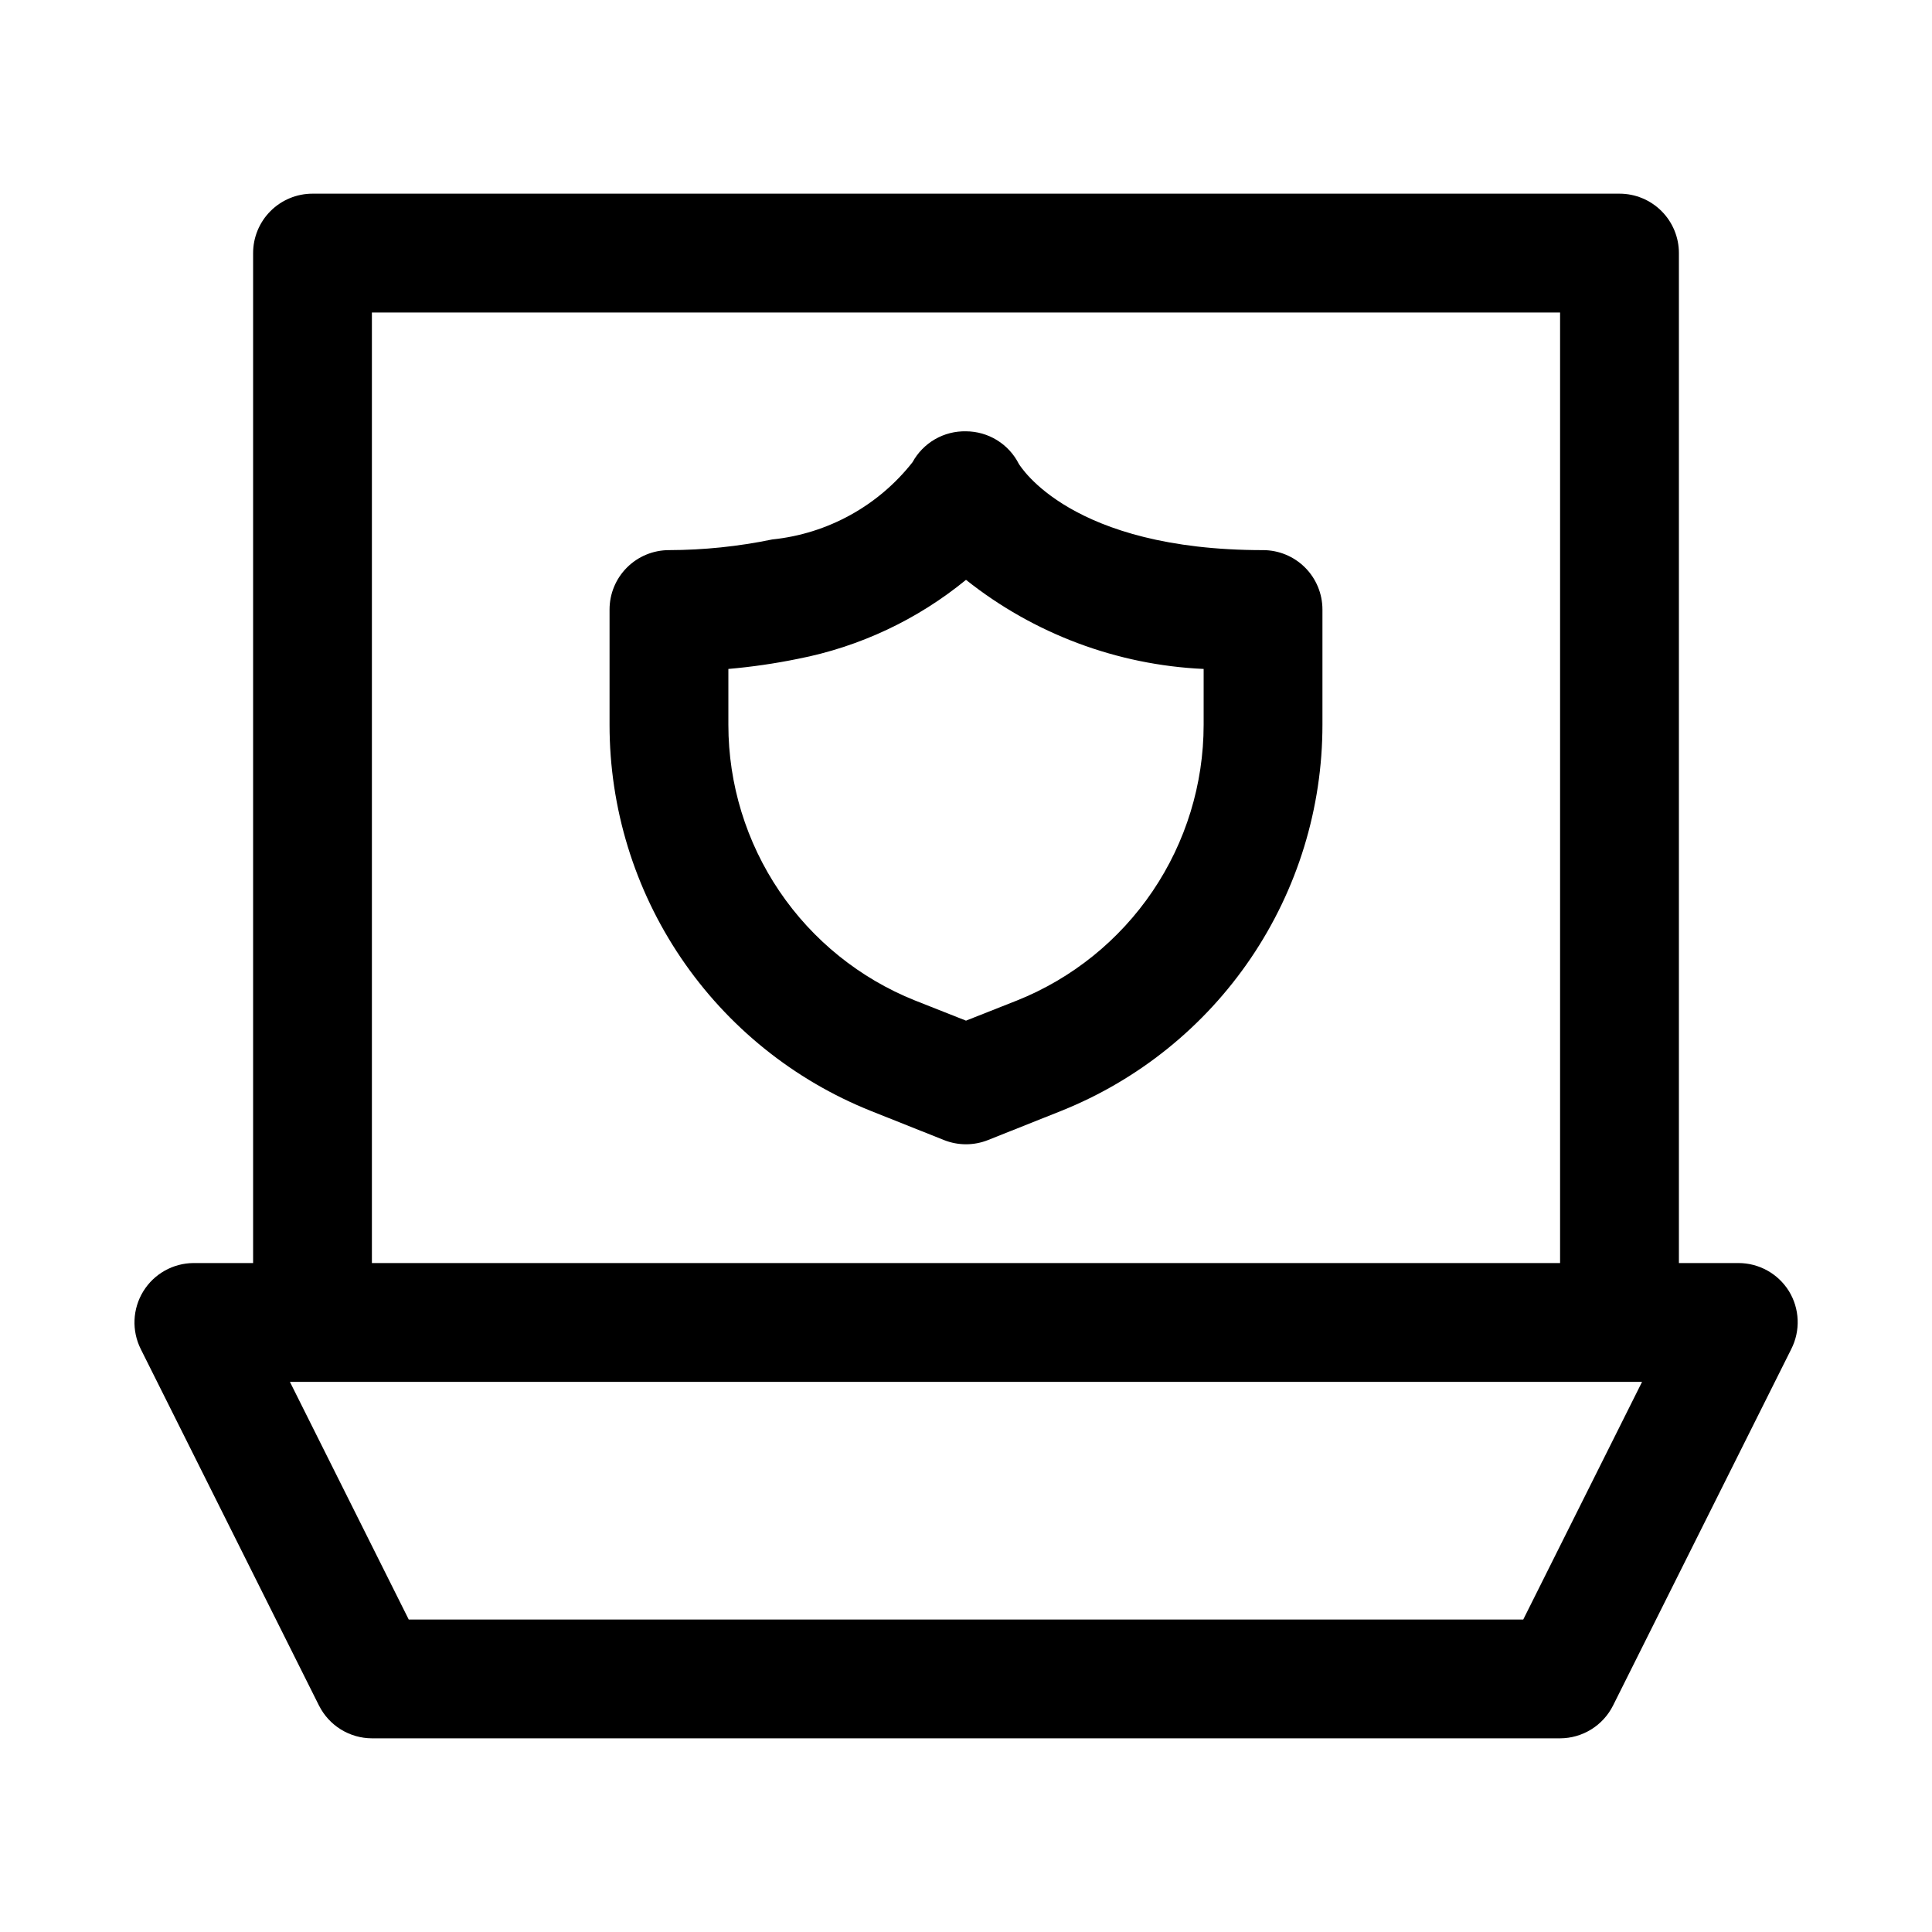 <?xml version="1.0" encoding="UTF-8"?>
<!-- Uploaded to: ICON Repo, www.svgrepo.com, Generator: ICON Repo Mixer Tools -->
<svg fill="#000000" width="800px" height="800px" version="1.1" viewBox="144 144 512 512" xmlns="http://www.w3.org/2000/svg">
 <path d="m478.72 289.79c-51.012 0-64.234-22.199-64.707-22.828-1.309-2.598-3.312-4.781-5.785-6.309-2.473-1.527-5.32-2.34-8.227-2.352-2.887-0.062-5.734 0.664-8.234 2.109-2.5 1.445-4.551 3.547-5.938 6.078-9.098 11.578-22.508 18.965-37.156 20.469-9.012 1.863-18.191 2.812-27.395 2.832-4.176 0-8.18 1.66-11.133 4.613s-4.609 6.957-4.609 11.133v30.543c-0.004 22.027 6.594 43.551 18.941 61.789 12.348 18.242 29.879 32.363 50.332 40.547l19.363 7.715c3.742 1.488 7.91 1.488 11.652 0l19.363-7.715c20.453-8.184 37.984-22.305 50.332-40.547 12.348-18.238 18.945-39.762 18.941-61.789v-30.543c0-4.176-1.656-8.18-4.609-11.133-2.953-2.953-6.957-4.613-11.133-4.613zm-15.742 46.289c-0.004 15.719-4.715 31.082-13.527 44.102-8.812 13.02-21.316 23.102-35.91 28.949l-13.539 5.352-13.539-5.352h-0.004c-14.59-5.848-27.098-15.93-35.91-28.949-8.809-13.02-13.52-28.383-13.523-44.102v-14.801c6.184-0.539 12.336-1.43 18.418-2.676 16.359-3.184 31.668-10.379 44.559-20.938 17.98 14.305 40.02 22.57 62.977 23.613zm155.08 150.04c-2.883-4.613-7.945-7.41-13.383-7.398h-15.746v-267.65c0-4.176-1.656-8.18-4.609-11.133s-6.957-4.613-11.133-4.613h-346.37c-4.176 0-8.18 1.66-11.133 4.613-2.949 2.953-4.609 6.957-4.609 11.133v267.65h-15.746c-5.457 0.016-10.516 2.856-13.367 7.508-2.856 4.652-3.098 10.449-0.645 15.32l47.23 94.465h0.004c1.309 2.598 3.309 4.781 5.781 6.309 2.473 1.527 5.324 2.344 8.23 2.352h314.88c2.91-0.008 5.758-0.824 8.23-2.352 2.473-1.527 4.477-3.711 5.785-6.309l47.23-94.465c2.5-4.898 2.262-10.75-0.629-15.43zm-375.5-259.3h314.88v251.91h-314.88zm305.12 346.37h-295.36l-31.488-62.977h358.33z"/>
</svg>